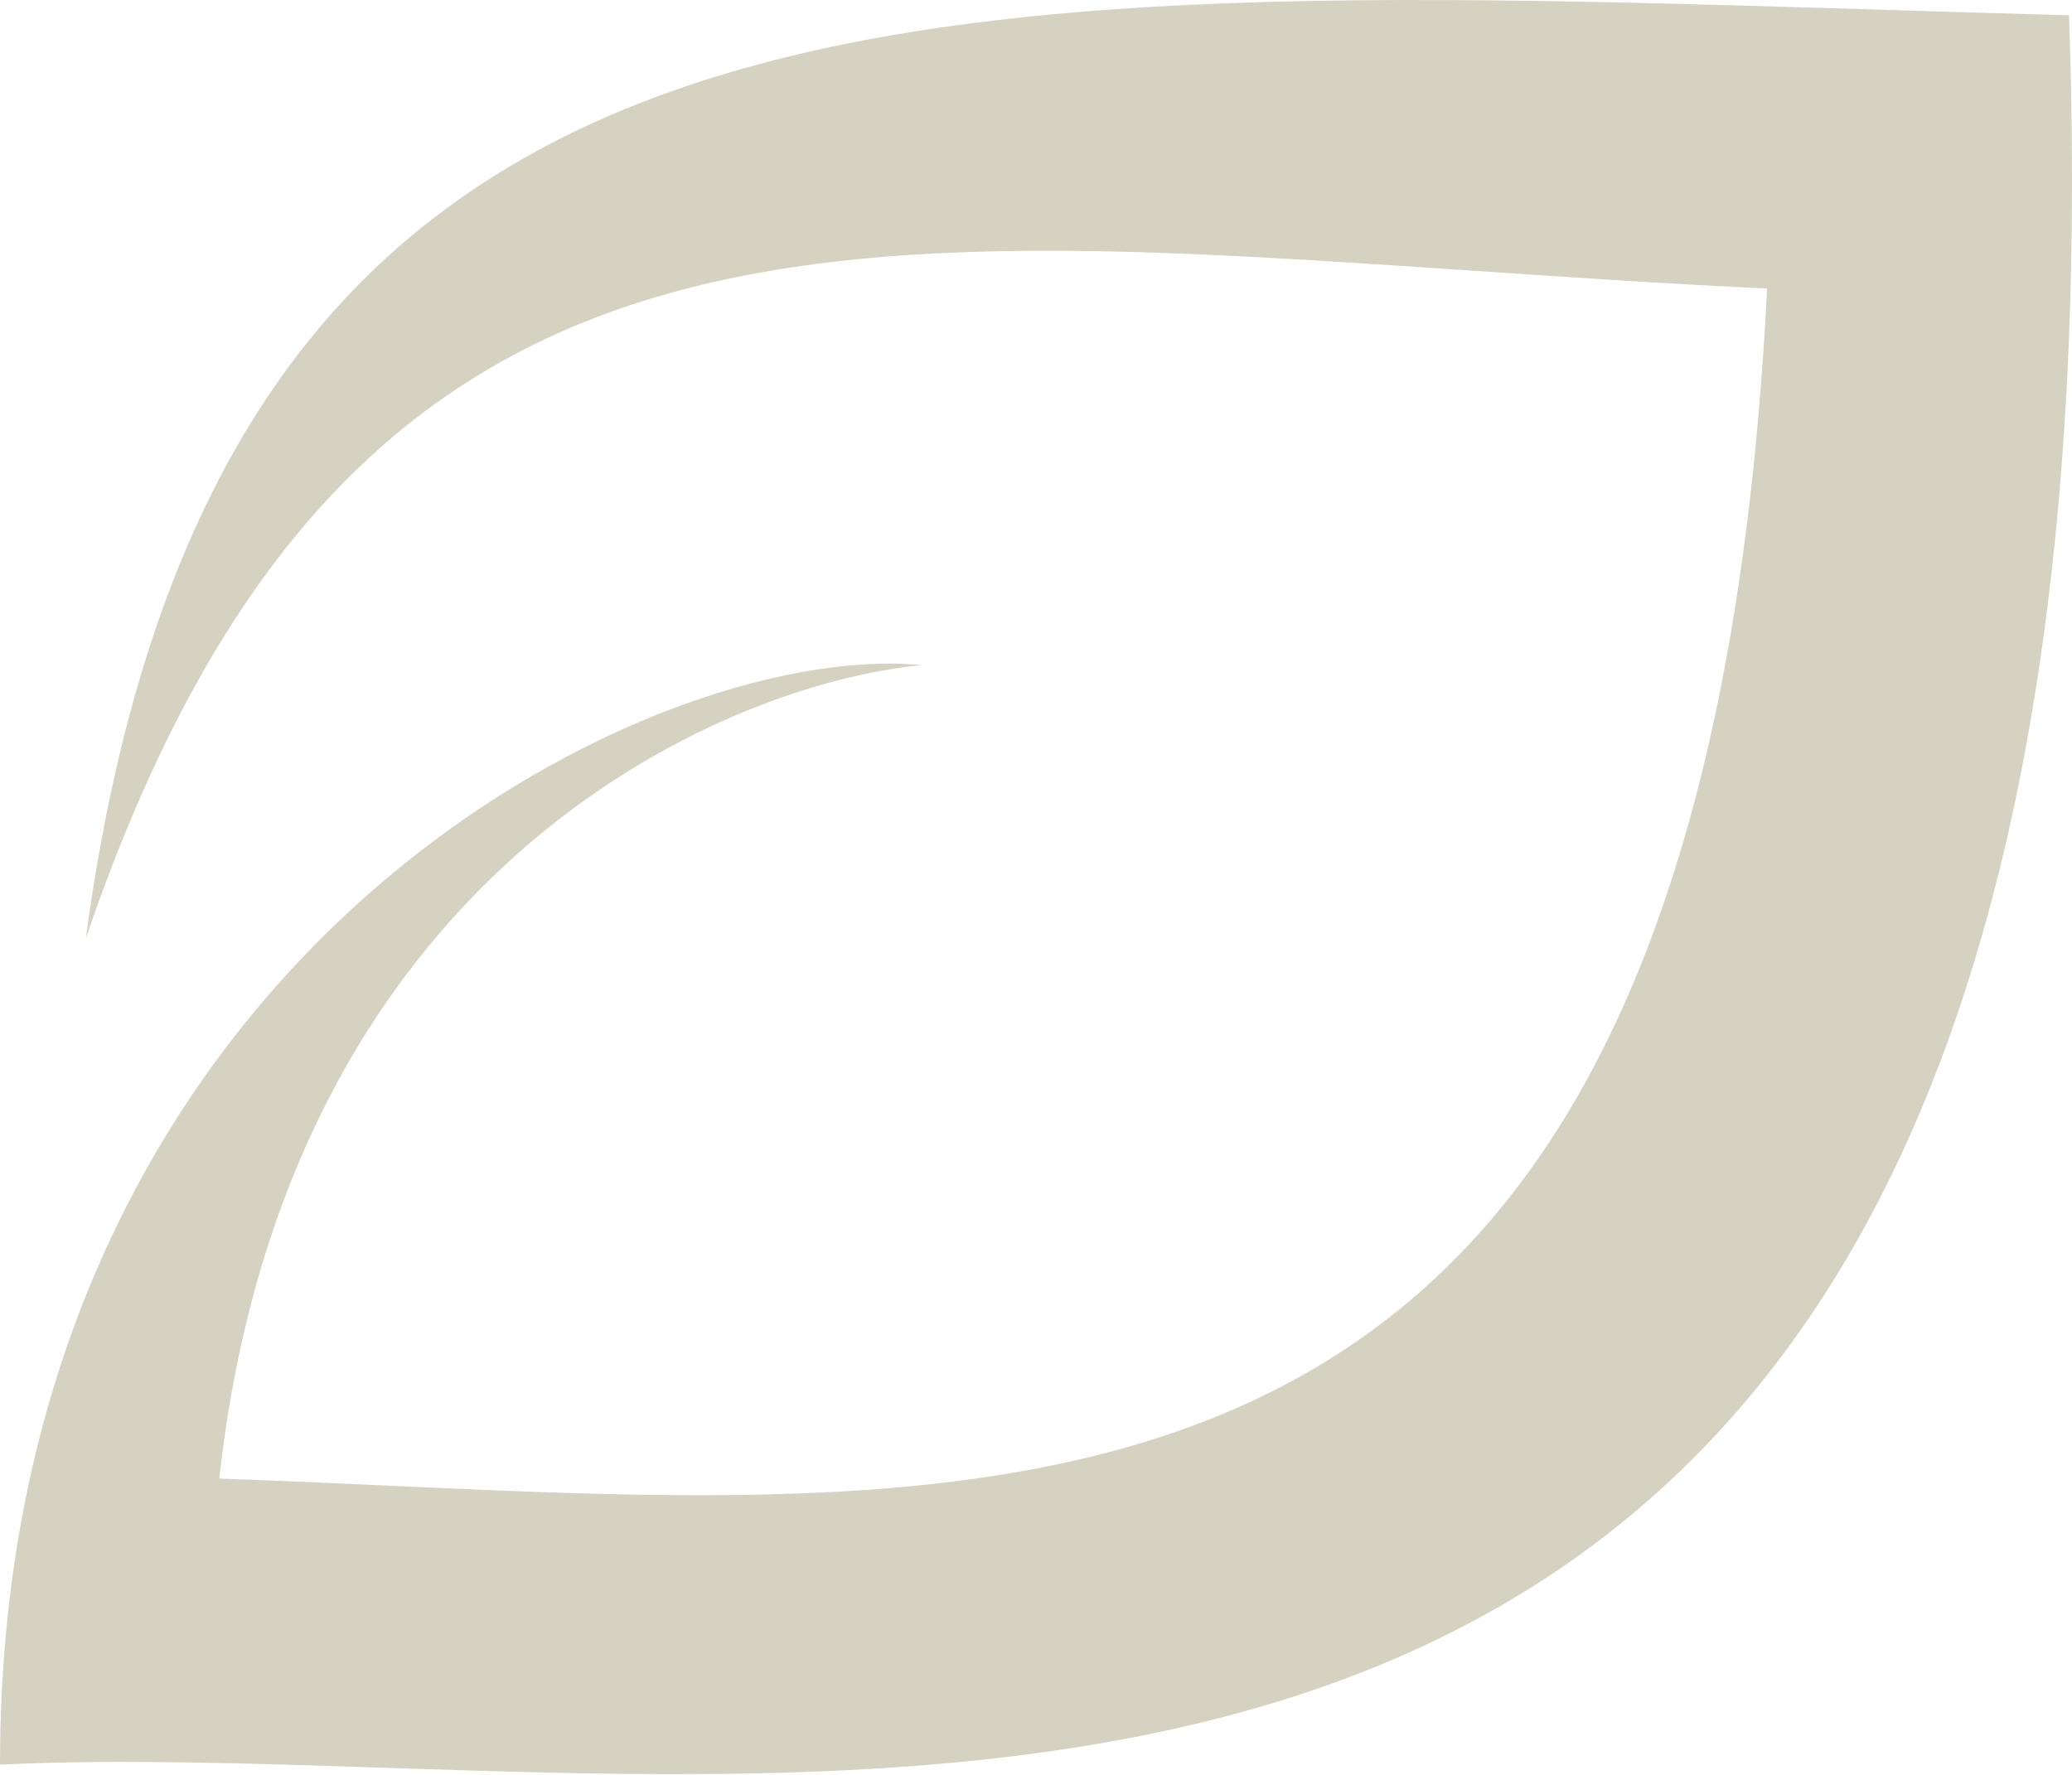 <svg xmlns="http://www.w3.org/2000/svg" width="600" height="514" viewBox="0 0 600 514" fill="none">
<path d="M0 511.07C0 278.225 187.442 184.964 266.897 192.634C207.076 198.462 82.646 253.744 63.503 428.239C280.702 435.602 491.919 477.017 511.707 83.574C269.198 72.07 108.6 26.053 24.849 271.783C65.344 -28.706 279.782 -4.317 599.138 4.426C620.766 620.13 230.084 500.026 0 511.07Z" fill="#d5d2c2"/>
</svg>